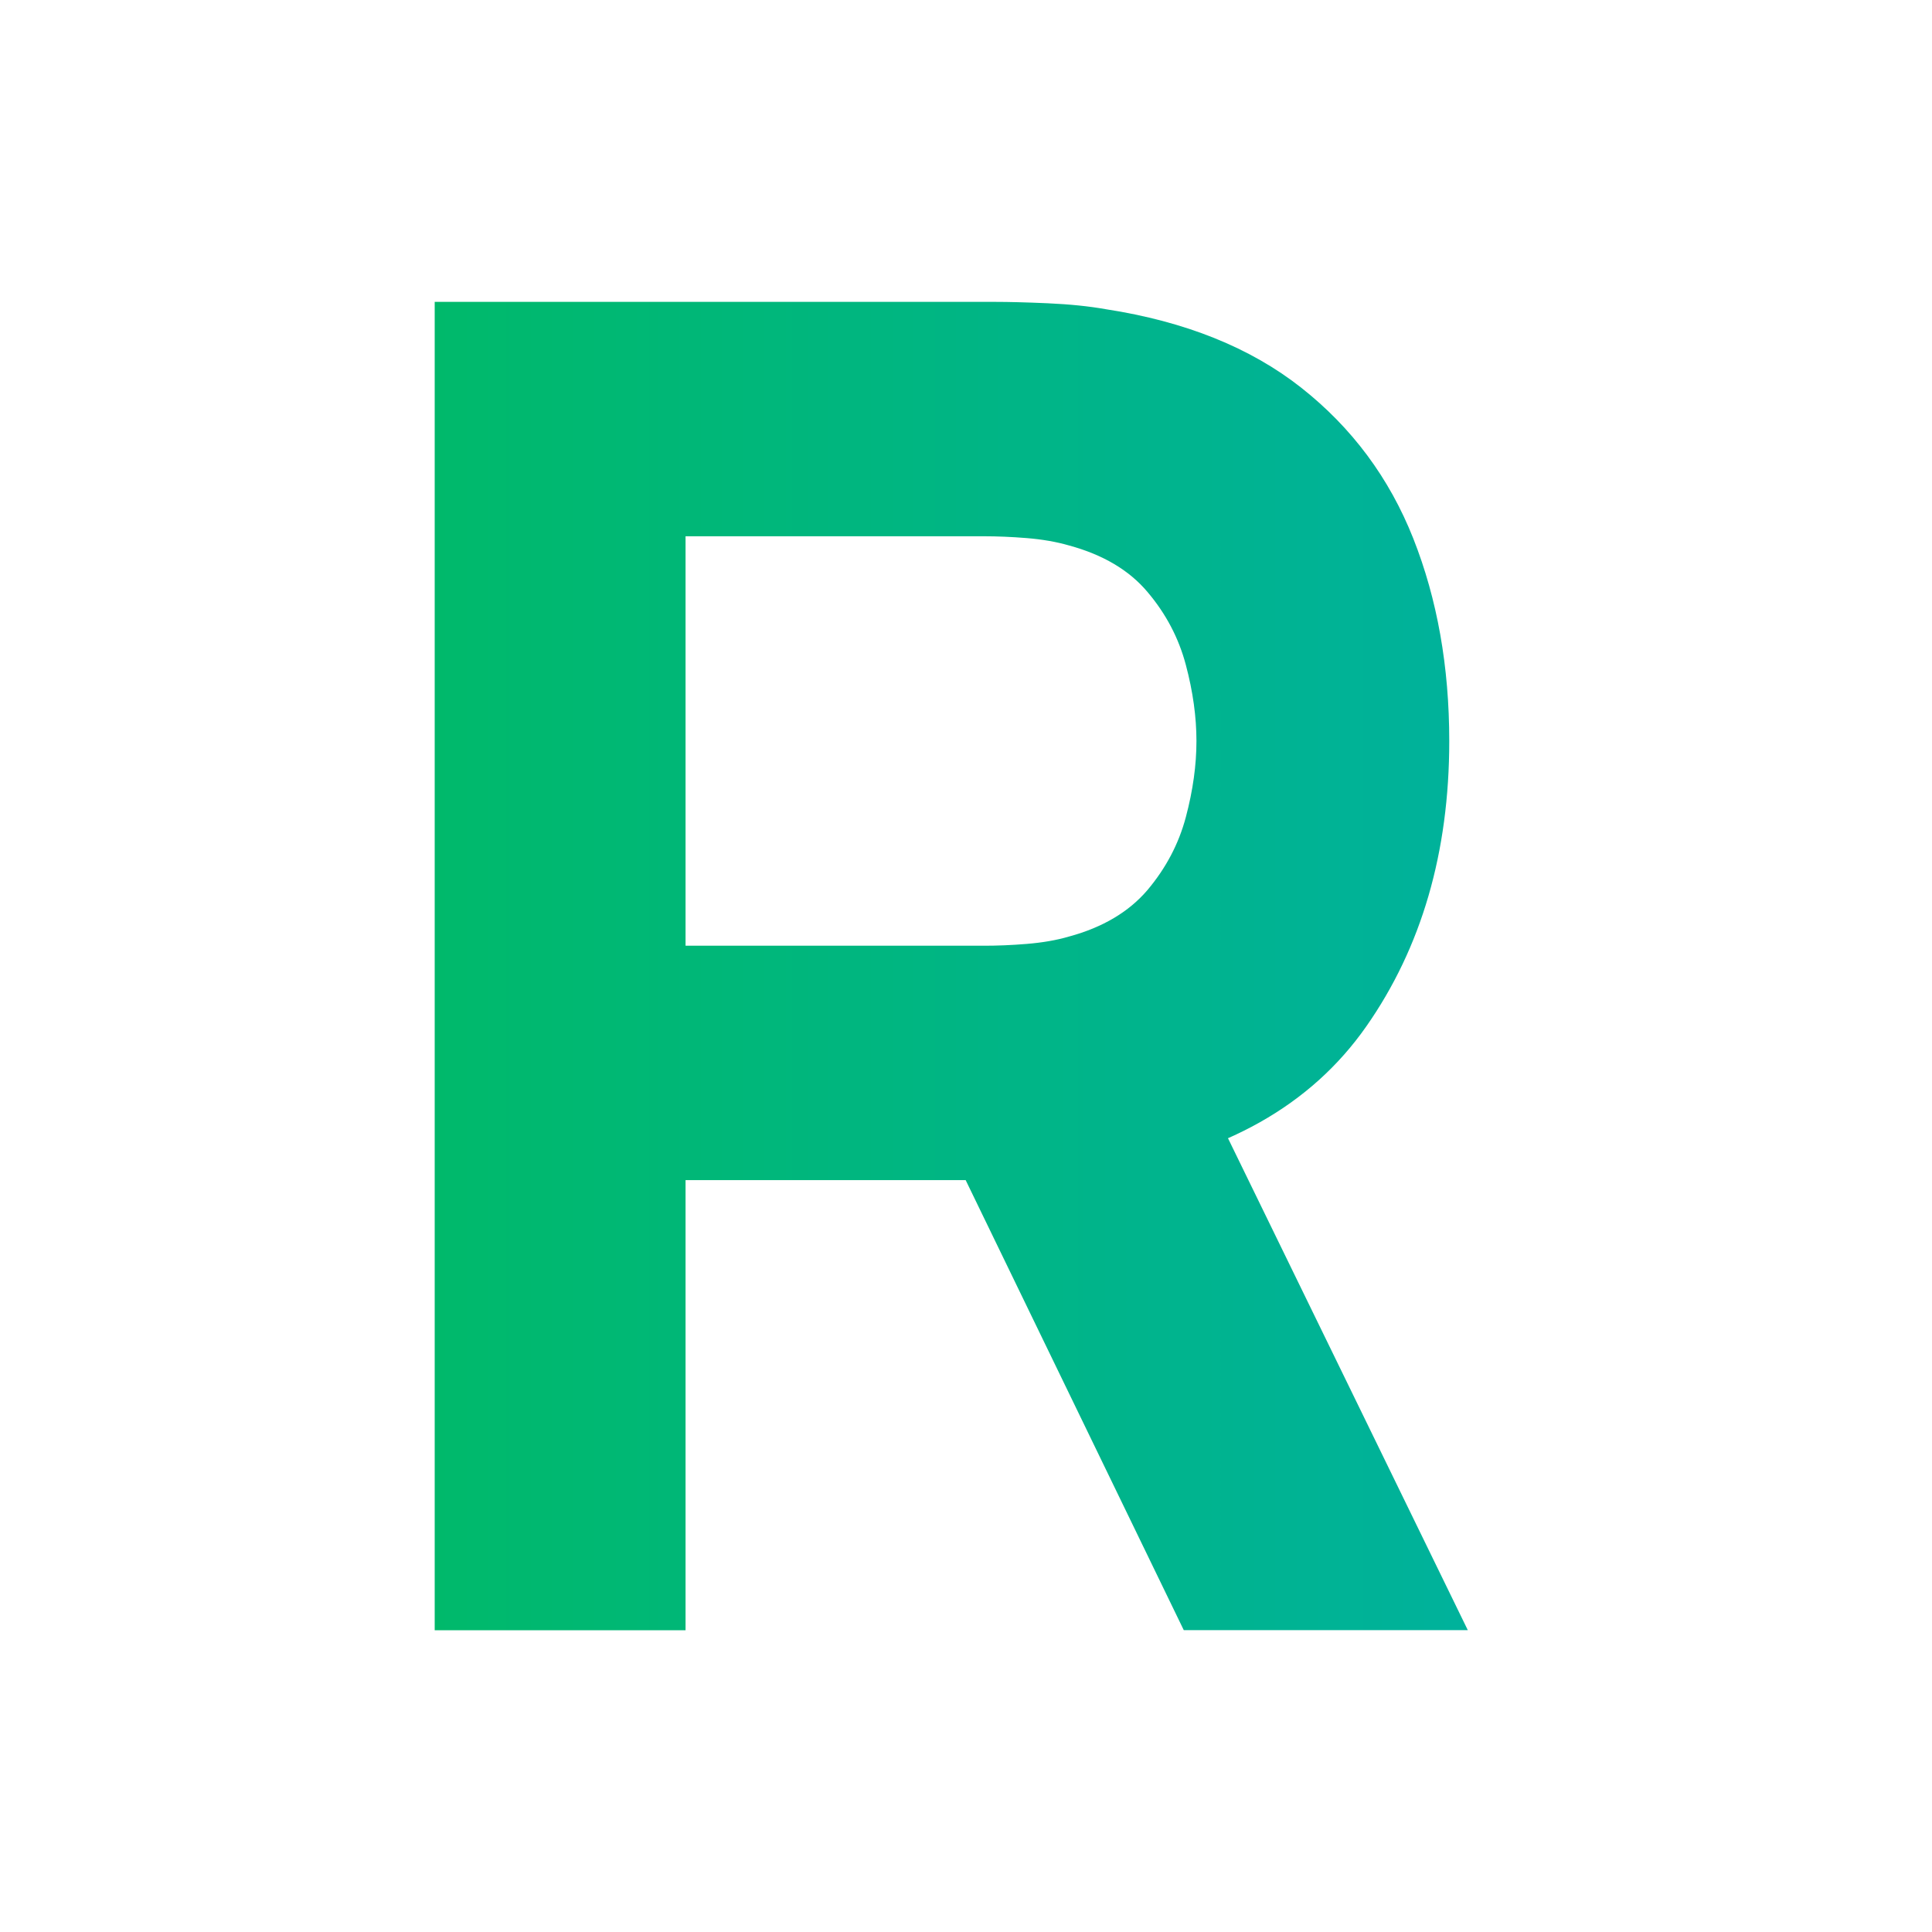 <svg width="160" height="160" viewBox="0 0 160 160" fill="none" xmlns="http://www.w3.org/2000/svg">
<rect width="160" height="160" fill="white"/>
<path d="M36 135V25H82.442C83.516 25 84.947 25.035 86.759 25.115C88.571 25.196 90.186 25.358 91.606 25.612C98.173 26.627 103.563 28.797 107.764 32.109C111.965 35.422 115.058 39.588 117.043 44.597C119.028 49.618 120.021 55.203 120.021 61.367C120.021 70.588 117.724 78.471 113.142 85.015C108.56 91.559 101.381 95.598 91.606 97.121L82.442 97.733H56.774V135.012H36V135ZM56.774 78.321H81.519C82.592 78.321 83.758 78.275 85.027 78.171C86.297 78.067 87.474 77.871 88.536 77.559C91.341 76.797 93.499 75.505 95.034 73.704C96.557 71.892 97.619 69.884 98.207 67.668C98.796 65.452 99.085 63.352 99.085 61.367C99.085 59.382 98.796 57.281 98.207 55.065C97.619 52.849 96.569 50.841 95.034 49.029C93.51 47.217 91.341 45.936 88.536 45.174C87.463 44.863 86.297 44.666 85.027 44.562C83.758 44.459 82.581 44.412 81.519 44.412H56.774V78.332V78.321ZM98.034 135L76.337 90.231L97.723 86.111L121.556 135H98.023H98.034Z" fill="url(#paint0_linear_72_1144)"/>
<defs>
<linearGradient id="paint0_linear_72_1144" x1="36" y1="80.041" x2="1016" y2="80.041" gradientUnits="userSpaceOnUse">
<stop stop-color="#00B96B"/>
<stop offset="0.169" stop-color="#00ABC9"/>
<stop offset="0.543" stop-color="#D922C7"/>
<stop offset="0.718" stop-color="#FC0080"/>
<stop offset="1" stop-color="#FF5400"/>
</linearGradient>
</defs>
</svg>
